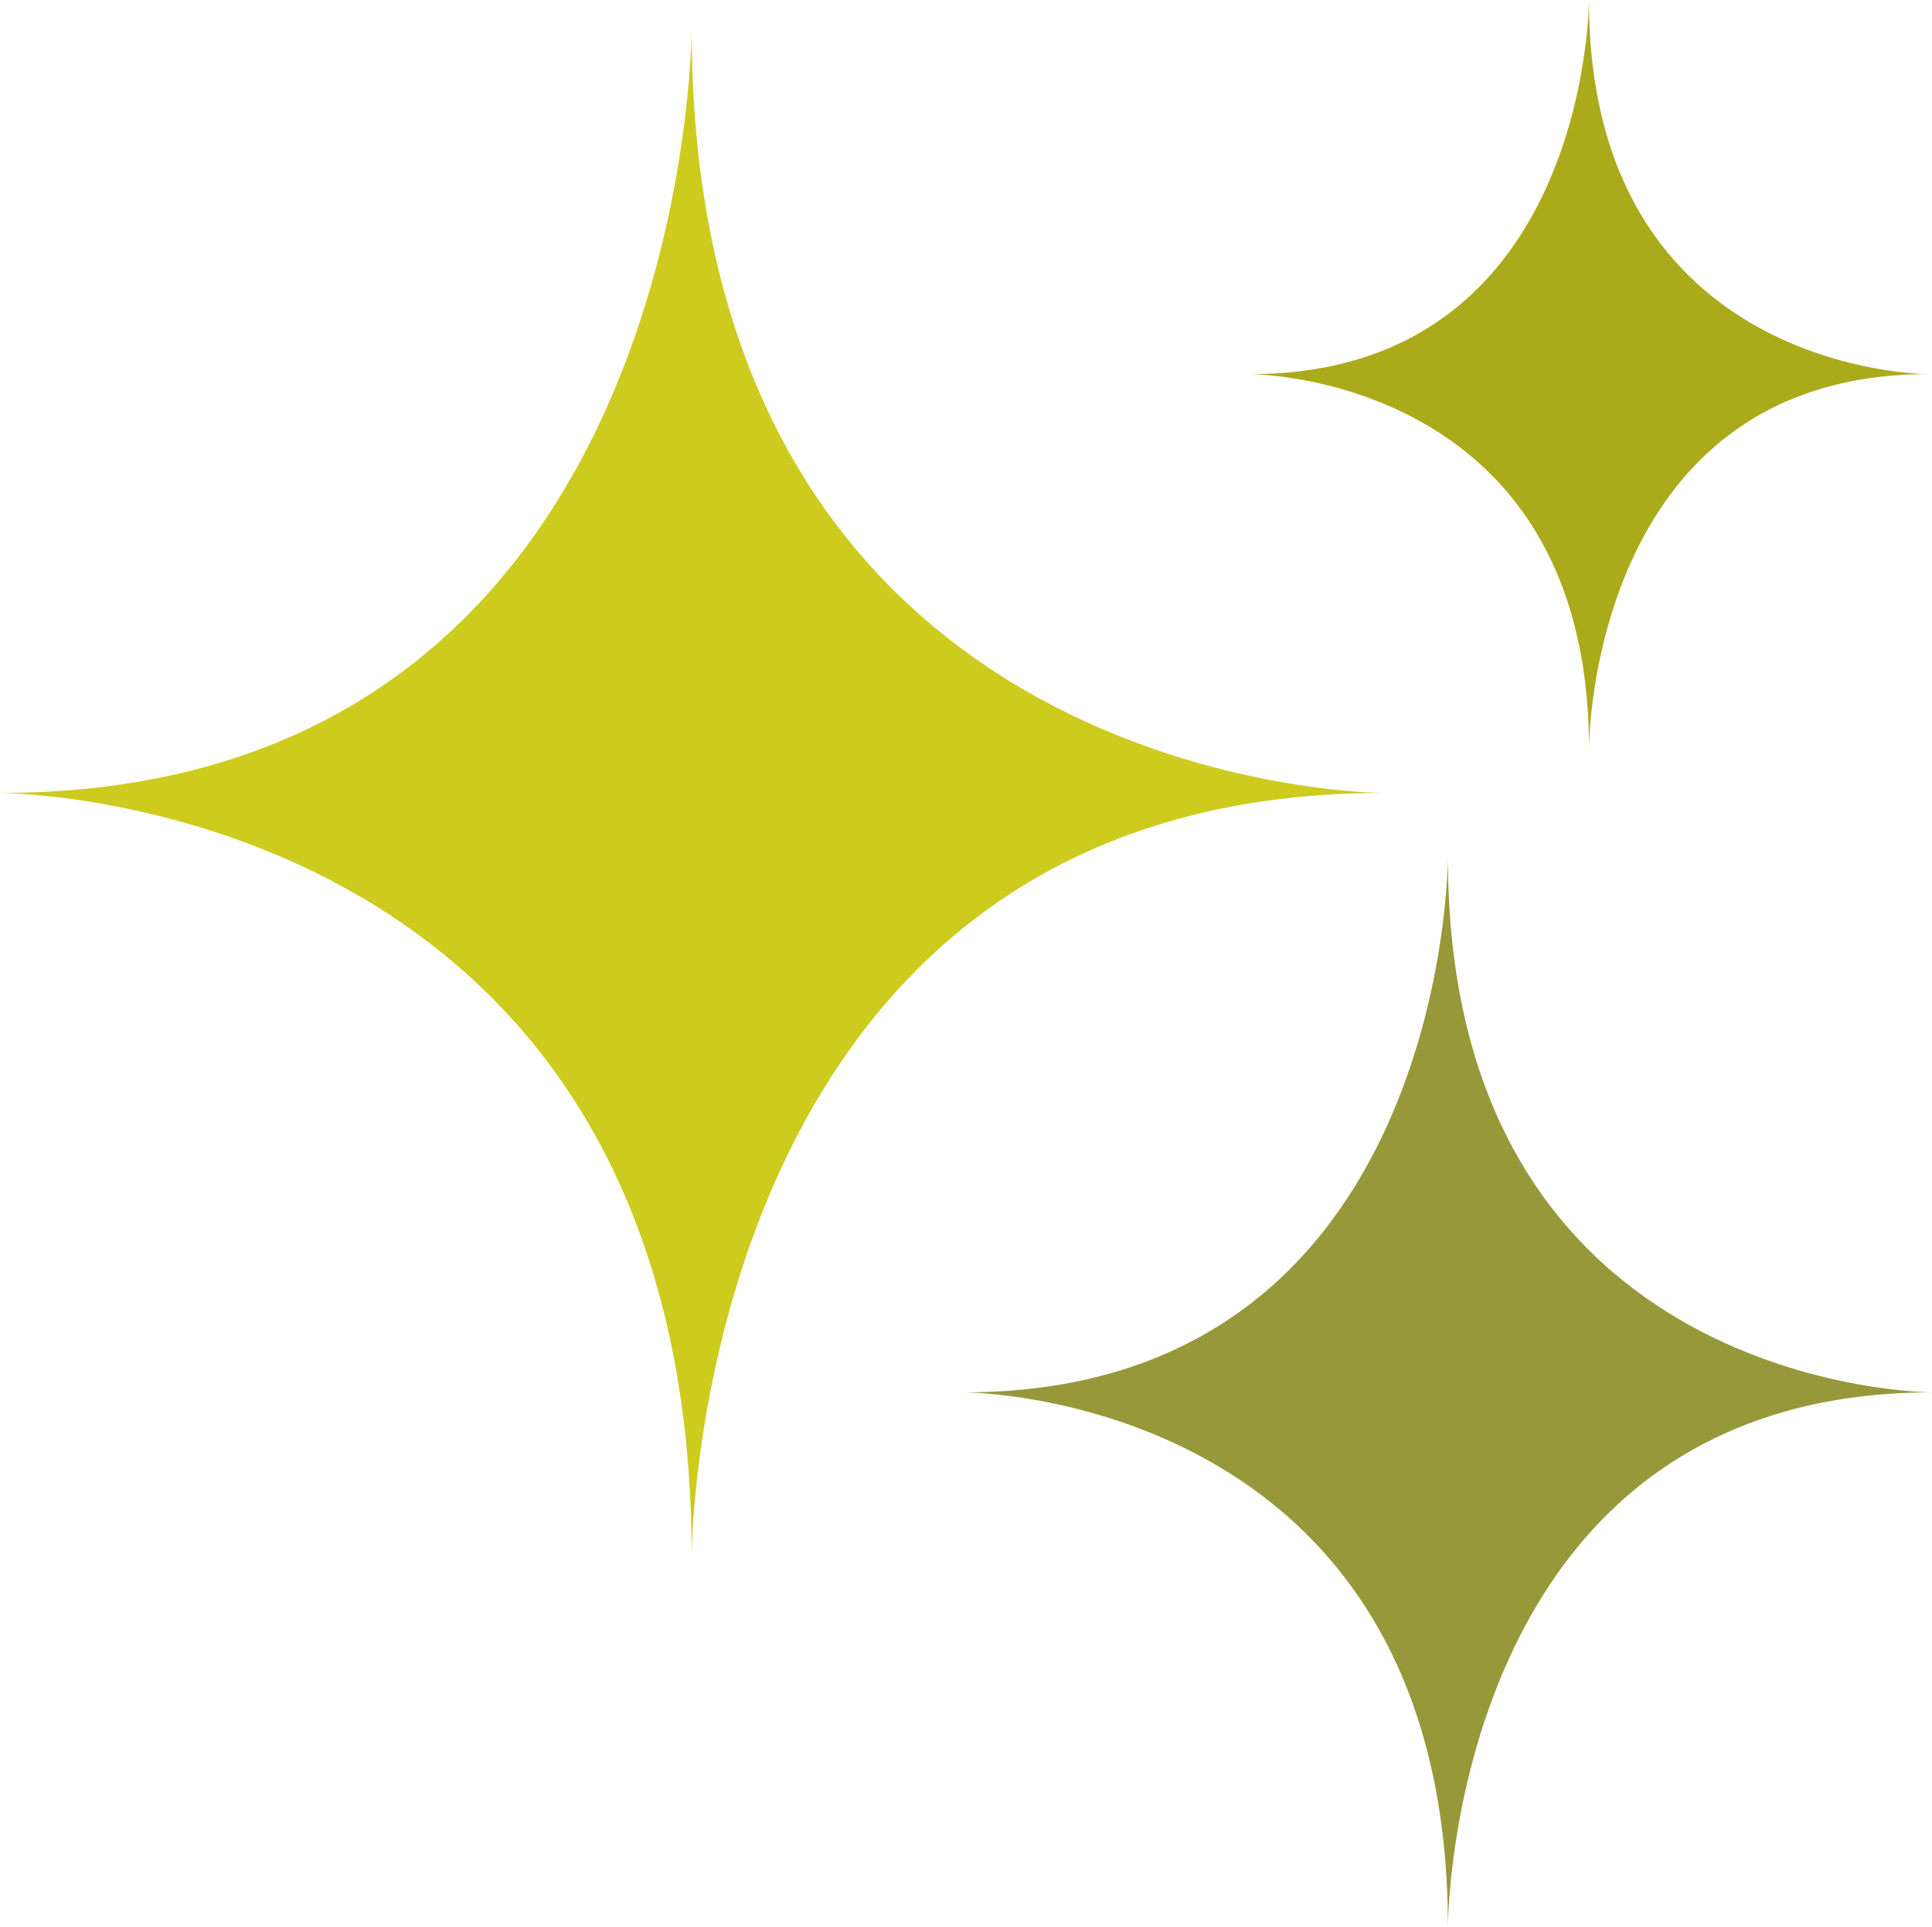 <?xml version="1.0" encoding="utf-8"?>
<!-- Generator: Adobe Illustrator 16.2.0, SVG Export Plug-In . SVG Version: 6.00 Build 0)  -->
<!DOCTYPE svg PUBLIC "-//W3C//DTD SVG 1.1//EN" "http://www.w3.org/Graphics/SVG/1.1/DTD/svg11.dtd">
<svg version="1.1" id="レイヤー_1" xmlns="http://www.w3.org/2000/svg" xmlns:xlink="http://www.w3.org/1999/xlink" x="0px"
	 y="0px" width="16px" height="15.963px" viewBox="0 0 16 15.963" enable-background="new 0 0 16 15.963" xml:space="preserve">
<path fill="#CDCB1E" d="M5.728,12.896C5.728,6.568,0,6.568,0,6.568c5.728,0,5.728-6.328,5.728-6.328
	c0,6.328,5.728,6.328,5.728,6.328C5.728,6.568,5.728,12.896,5.728,12.896"/>
<path fill="#979839" d="M11.991,15.963c0-4.43-4.008-4.43-4.008-4.43c4.008,0,4.008-4.429,4.008-4.429
	c0,4.429,4.01,4.429,4.01,4.429C11.991,11.533,11.991,15.963,11.991,15.963"/>
<path fill="#ABAA1B" d="M13.159,6.2c0-3.101-2.807-3.101-2.807-3.101c2.807,0,2.807-3.1,2.807-3.1c0,3.1,2.807,3.1,2.807,3.1
	C13.159,3.1,13.159,6.2,13.159,6.2"/>
</svg>
